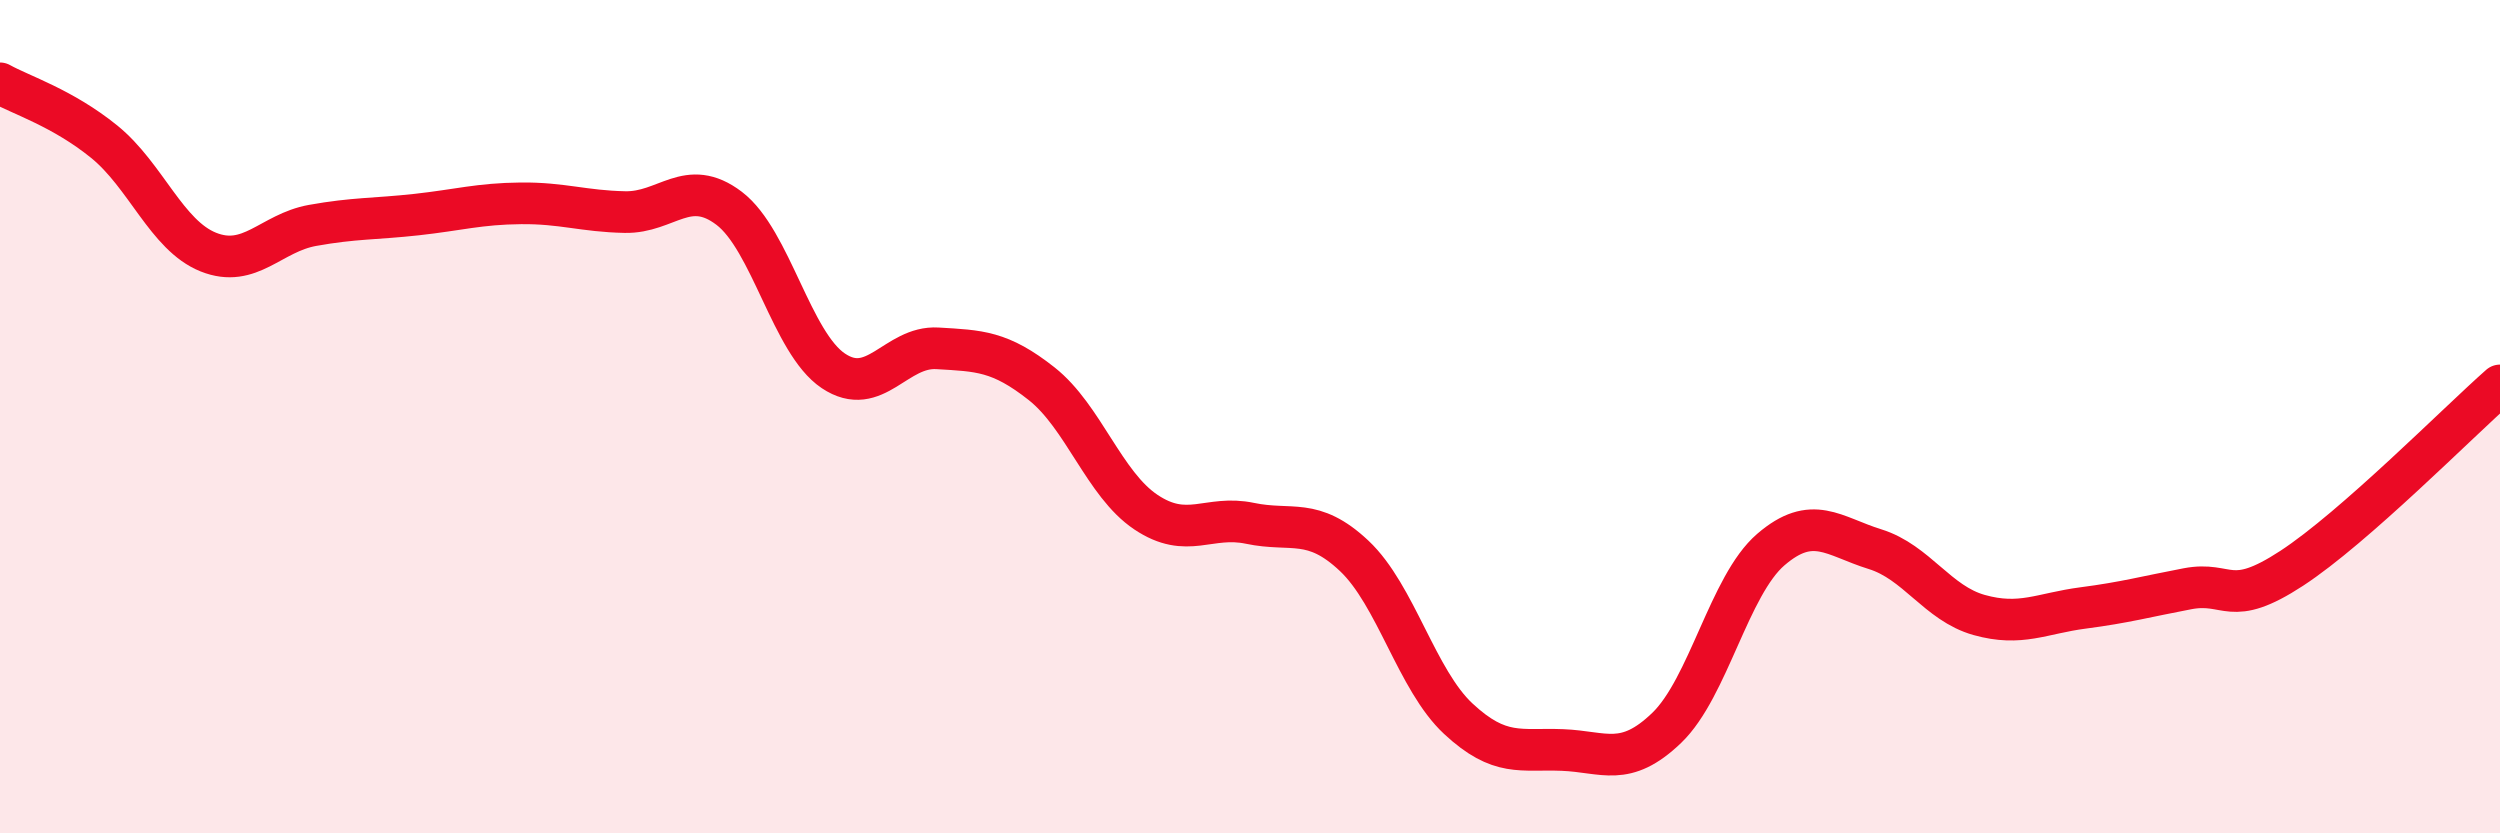 
    <svg width="60" height="20" viewBox="0 0 60 20" xmlns="http://www.w3.org/2000/svg">
      <path
        d="M 0,2 C 0.5,2.28 1.5,2.59 2.5,3.4 C 3.5,4.21 4,5.65 5,6.05 C 6,6.45 6.5,5.59 7.5,5.41 C 8.5,5.23 9,5.26 10,5.15 C 11,5.04 11.5,4.89 12.5,4.88 C 13.5,4.87 14,5.07 15,5.09 C 16,5.11 16.5,4.24 17.5,5 C 18.5,5.76 19,8.23 20,8.9 C 21,9.57 21.5,8.3 22.5,8.36 C 23.5,8.42 24,8.42 25,9.21 C 26,10 26.5,11.62 27.5,12.29 C 28.5,12.96 29,12.35 30,12.56 C 31,12.77 31.5,12.4 32.5,13.34 C 33.5,14.28 34,16.32 35,17.25 C 36,18.18 36.5,17.96 37.5,18 C 38.5,18.04 39,18.43 40,17.47 C 41,16.51 41.5,14.05 42.5,13.19 C 43.5,12.33 44,12.87 45,13.18 C 46,13.49 46.5,14.48 47.5,14.76 C 48.5,15.04 49,14.72 50,14.59 C 51,14.46 51.5,14.32 52.5,14.13 C 53.5,13.94 53.5,14.62 55,13.64 C 56.5,12.66 59,10.13 60,9.25L60 20L0 20Z"
        fill="#EB0A25"
        opacity="0.1"
        stroke-linecap="round"
        stroke-linejoin="round"
      />
      <path
        d="M 0,2 C 0.5,2.28 1.5,2.59 2.5,3.4 C 3.5,4.21 4,5.65 5,6.05 C 6,6.45 6.5,5.59 7.5,5.41 C 8.5,5.23 9,5.26 10,5.15 C 11,5.04 11.5,4.89 12.5,4.88 C 13.5,4.87 14,5.07 15,5.09 C 16,5.11 16.5,4.24 17.5,5 C 18.5,5.76 19,8.23 20,8.9 C 21,9.57 21.5,8.3 22.5,8.36 C 23.5,8.42 24,8.42 25,9.21 C 26,10 26.5,11.62 27.5,12.29 C 28.5,12.96 29,12.35 30,12.56 C 31,12.77 31.5,12.4 32.5,13.34 C 33.5,14.28 34,16.32 35,17.25 C 36,18.18 36.5,17.96 37.5,18 C 38.5,18.04 39,18.43 40,17.47 C 41,16.51 41.5,14.05 42.5,13.19 C 43.5,12.33 44,12.87 45,13.18 C 46,13.49 46.5,14.48 47.5,14.76 C 48.5,15.04 49,14.72 50,14.59 C 51,14.46 51.5,14.32 52.5,14.13 C 53.5,13.94 53.5,14.62 55,13.64 C 56.5,12.66 59,10.13 60,9.25"
        stroke="#EB0A25"
        stroke-width="1"
        fill="none"
        stroke-linecap="round"
        stroke-linejoin="round"
      />
    </svg>
  